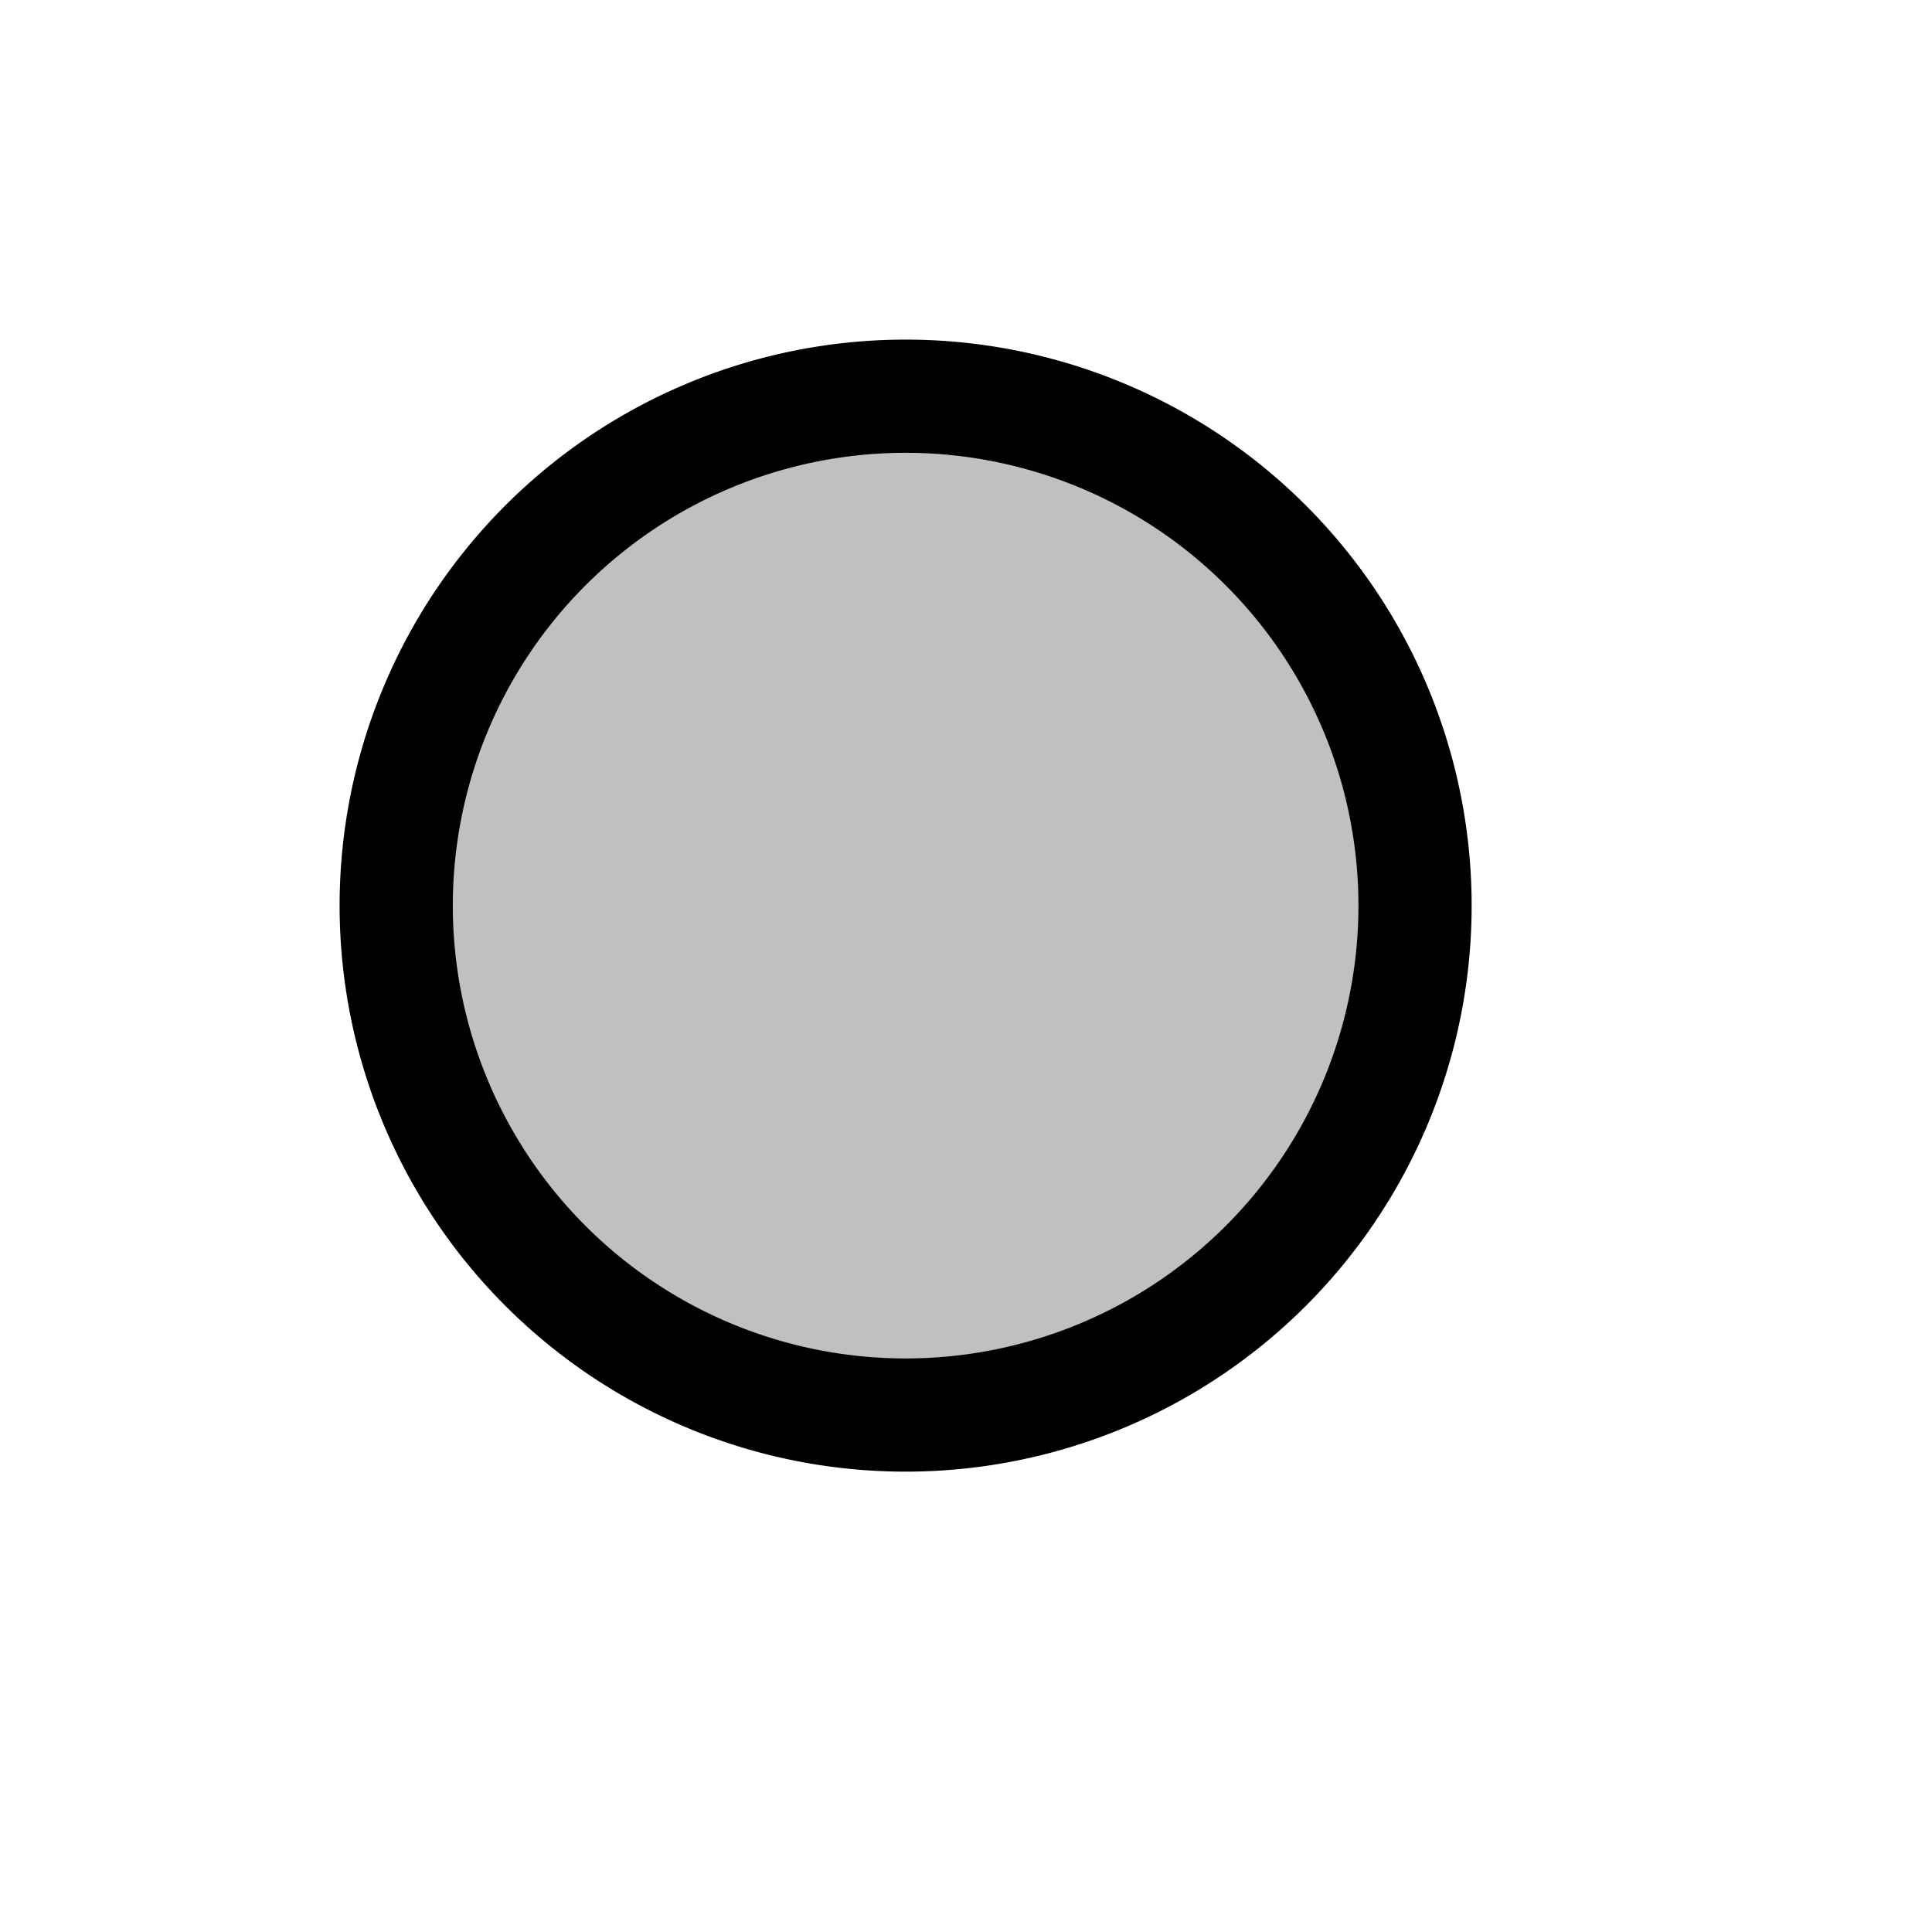 <?xml version="1.0" encoding="UTF-8" standalone="no"?>
<svg xmlns="http://www.w3.org/2000/svg" width="16pt" height="16pt">
  <path fill="silver" stroke="#000" stroke-miterlimit="40" stroke-width="1.25" d="M15.625 10a5.625 5.625 0 1 1-11.25 0 5.625 5.625 0 1 1 11.25 0z"/>
</svg>